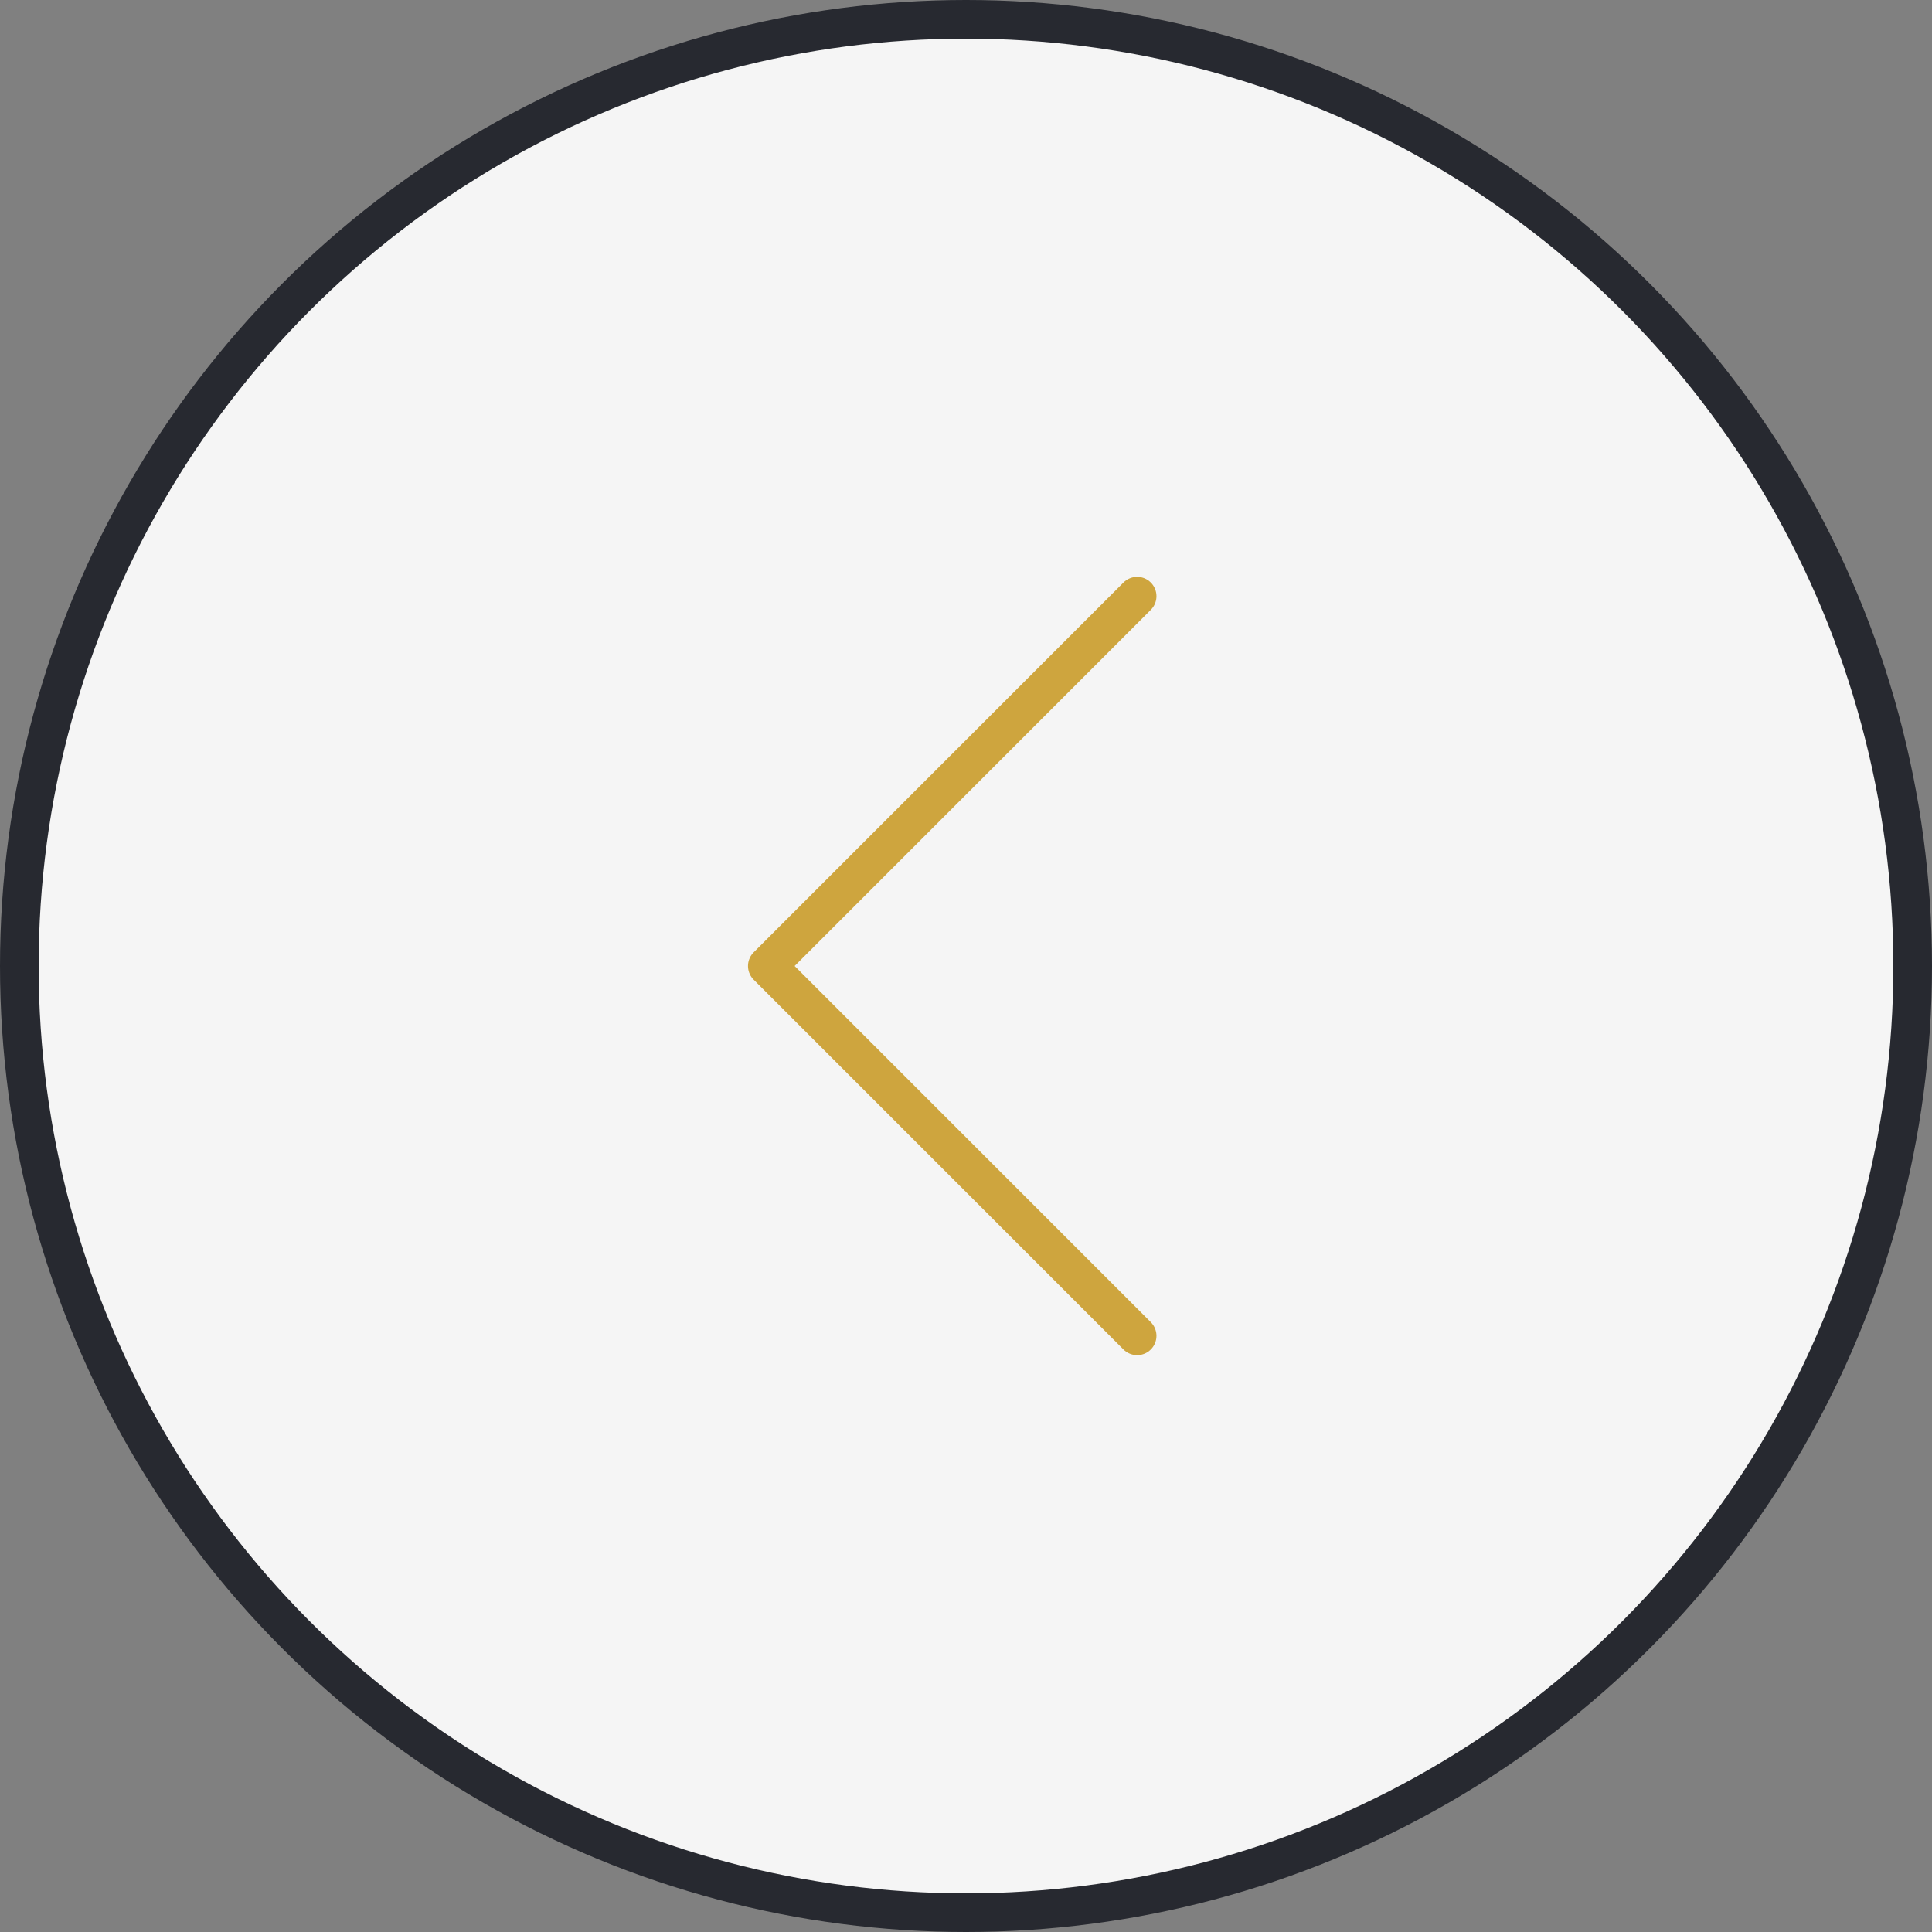 <?xml version="1.0" encoding="UTF-8"?> <svg xmlns="http://www.w3.org/2000/svg" width="50" height="50" viewBox="0 0 50 50" fill="none"><rect x="0" y="0" width="50" height="50" fill="#808080" stroke="none"/> <circle cx="25" cy="25" r="24.5" transform="rotate(180 25 25)" fill="#F5F5F5" stroke="#272930"></circle> <path d="M29.429 34.571L19.858 25L29.429 15.429" stroke="#CEA53E" stroke-linecap="round" stroke-linejoin="round"></path> </svg> 